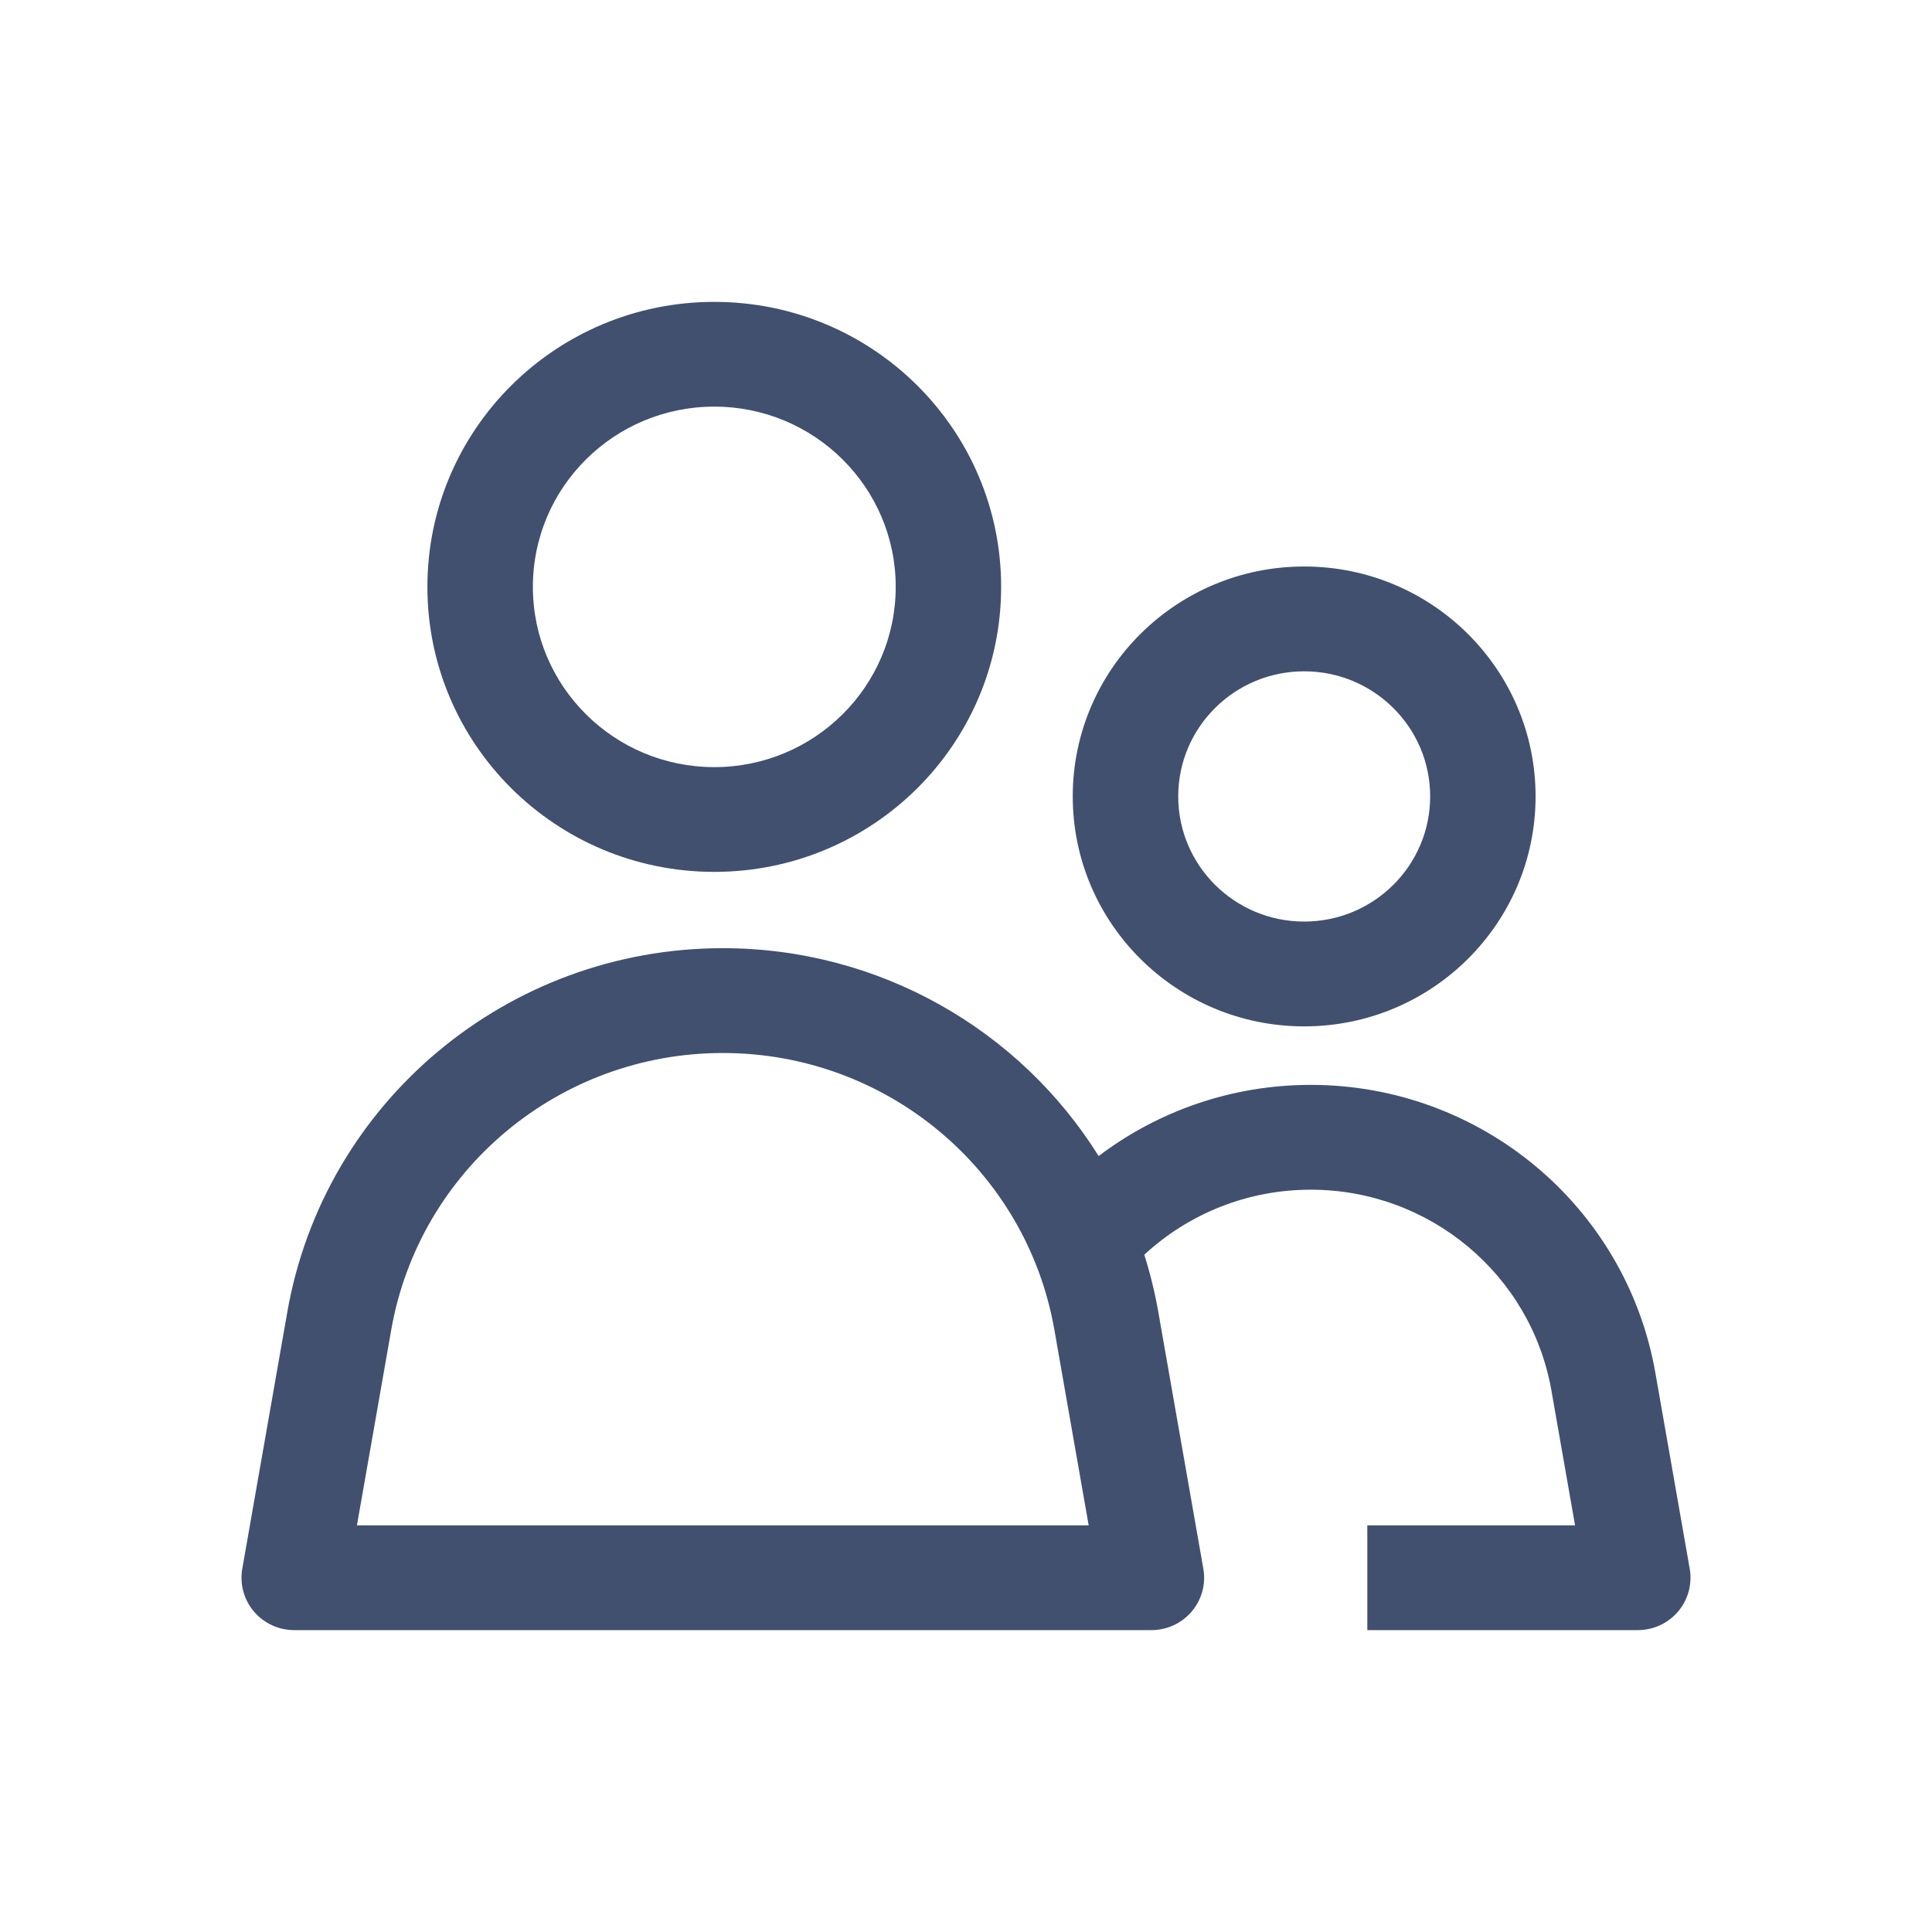 <svg width="32" height="32" viewBox="0 0 32 32" fill="none" xmlns="http://www.w3.org/2000/svg">
<path fill-rule="evenodd" clip-rule="evenodd" d="M11.831 5C9.207 5 7.079 7.113 7.079 9.72C7.079 12.328 9.207 14.441 11.831 14.441C14.455 14.441 16.582 12.328 16.582 9.72C16.582 7.113 14.455 5 11.831 5ZM8.826 9.72C8.826 8.072 10.171 6.735 11.831 6.735C13.49 6.735 14.836 8.072 14.836 9.72C14.836 11.369 13.49 12.706 11.831 12.706C10.171 12.706 8.826 11.369 8.826 9.72Z" fill="#41506F"/>
<path fill-rule="evenodd" clip-rule="evenodd" d="M11.971 15.705C8.413 15.705 5.37 18.247 4.759 21.73L4.013 25.983C3.969 26.236 4.039 26.495 4.205 26.691C4.371 26.887 4.615 27 4.873 27H19.071C19.329 27 19.573 26.887 19.739 26.691C19.905 26.495 19.976 26.236 19.931 25.983L19.185 21.73C19.128 21.405 19.05 21.089 18.953 20.782C19.681 20.109 20.653 19.705 21.71 19.705C23.677 19.705 25.36 21.11 25.697 23.035L26.088 25.265H22.647V27H27.127C27.384 27 27.629 26.887 27.795 26.691C27.961 26.495 28.031 26.236 27.987 25.983L27.418 22.738C26.934 19.981 24.526 17.969 21.71 17.969C20.399 17.969 19.177 18.405 18.197 19.148C16.895 17.061 14.571 15.705 11.973 15.705H11.971ZM6.48 22.027C6.945 19.376 9.262 17.441 11.971 17.441H11.973C14.683 17.441 17 19.376 17.464 22.027L18.032 25.265H5.912L6.48 22.027Z" fill="#41506F"/>
<path fill-rule="evenodd" clip-rule="evenodd" d="M17.768 13.191C17.768 11.088 19.485 9.383 21.601 9.383C23.718 9.383 25.434 11.088 25.434 13.191C25.434 15.294 23.718 17 21.601 17C19.485 17 17.768 15.294 17.768 13.191ZM21.601 11.119C20.449 11.119 19.515 12.047 19.515 13.191C19.515 14.336 20.45 15.264 21.601 15.264C22.754 15.264 23.688 14.336 23.688 13.191C23.688 12.047 22.754 11.119 21.601 11.119Z" fill="#41506F"/>
</svg>
